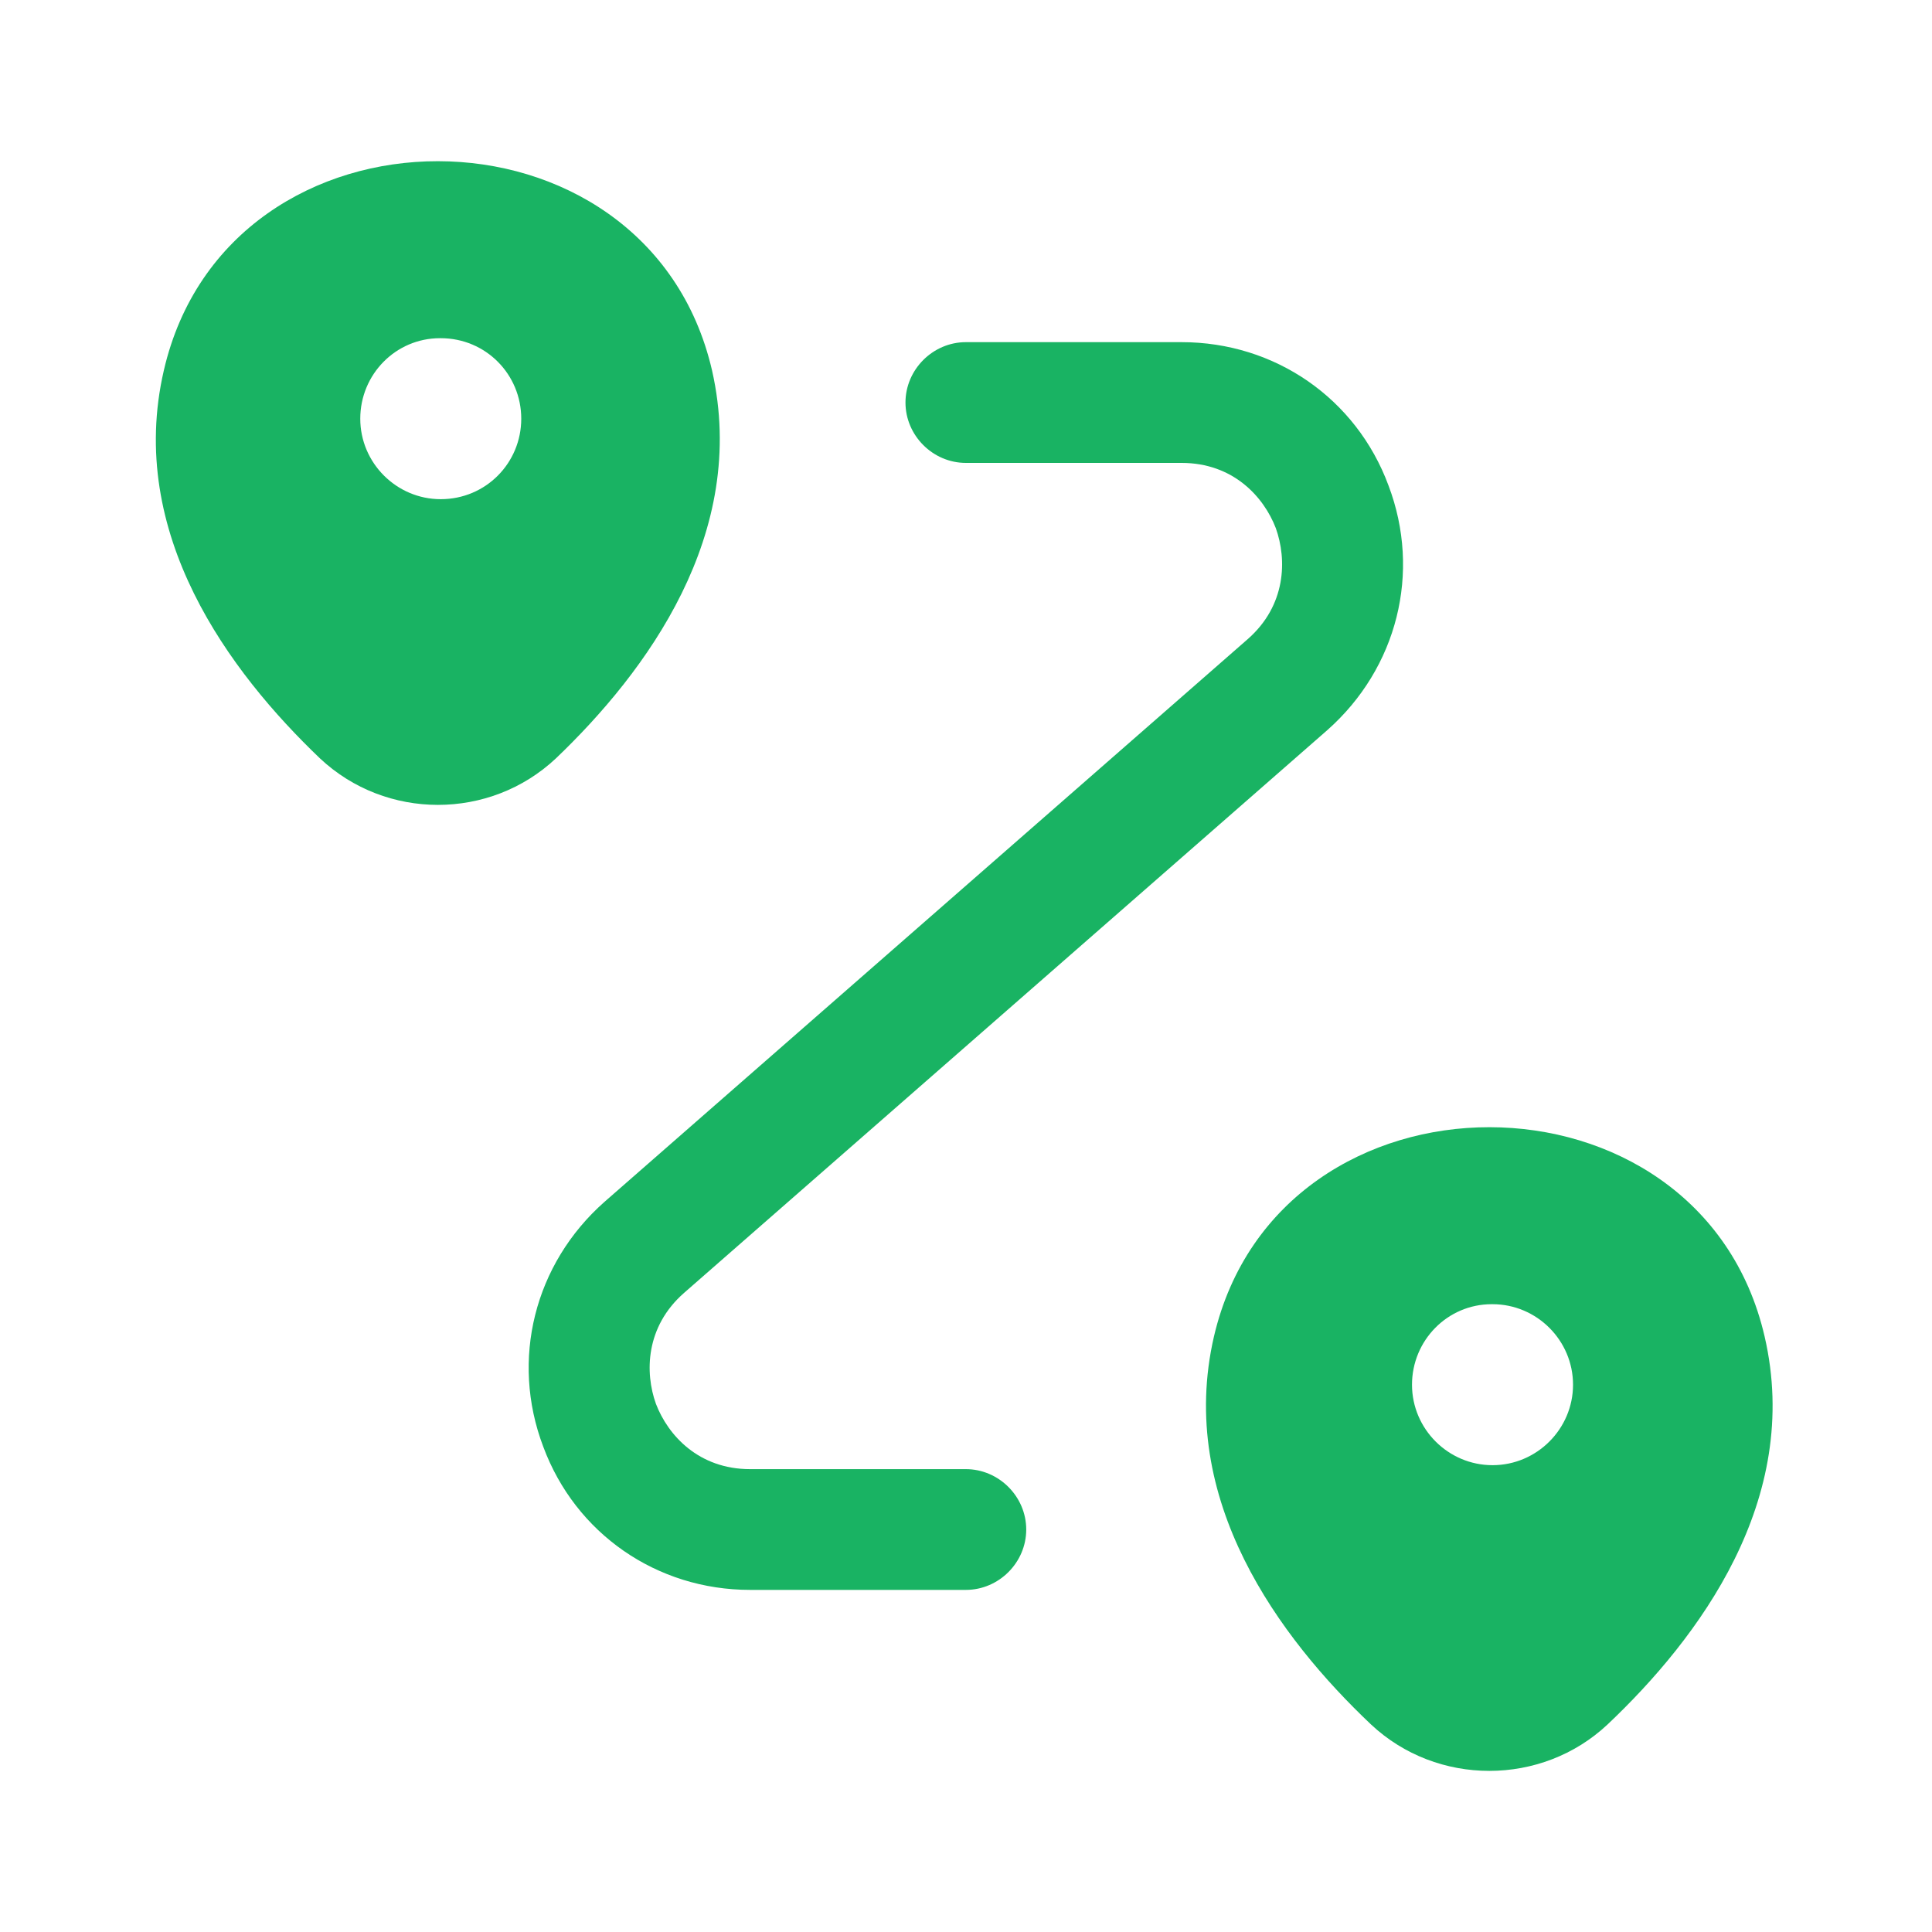 <svg width="40" height="40" viewBox="0 0 40 40" fill="none" xmlns="http://www.w3.org/2000/svg">
<path d="M14.742 7.669C13.409 1.902 4.725 1.885 3.392 7.669C2.609 11.052 4.759 13.919 6.625 15.702C7.992 16.985 10.142 16.985 11.509 15.702C13.375 13.919 15.509 11.052 14.742 7.669ZM9.125 10.335C8.209 10.335 7.459 9.585 7.459 8.669C7.459 7.752 8.192 7.002 9.109 7.002H9.125C10.059 7.002 10.792 7.752 10.792 8.669C10.792 9.585 10.059 10.335 9.125 10.335Z" fill="#19B363"/>
<path d="M36.534 27.669C35.201 21.902 26.484 21.885 25.134 27.669C24.351 31.052 26.501 33.919 28.384 35.702C29.751 36.985 31.918 36.985 33.284 35.702C35.168 33.919 37.318 31.052 36.534 27.669ZM30.901 30.335C29.984 30.335 29.234 29.585 29.234 28.669C29.234 27.752 29.968 27.002 30.884 27.002H30.901C31.818 27.002 32.568 27.752 32.568 28.669C32.568 29.585 31.818 30.335 30.901 30.335Z" fill="#19B363"/>
<path d="M19.997 32.917H15.53C13.597 32.917 11.914 31.751 11.247 29.951C10.564 28.151 11.064 26.167 12.514 24.884L25.831 13.234C26.631 12.534 26.647 11.584 26.414 10.934C26.164 10.284 25.53 9.584 24.464 9.584H19.997C19.314 9.584 18.747 9.017 18.747 8.334C18.747 7.651 19.314 7.084 19.997 7.084H24.464C26.397 7.084 28.081 8.251 28.747 10.051C29.43 11.851 28.93 13.834 27.48 15.117L14.164 26.767C13.364 27.467 13.347 28.417 13.581 29.067C13.831 29.717 14.464 30.417 15.53 30.417H19.997C20.68 30.417 21.247 30.984 21.247 31.667C21.247 32.351 20.68 32.917 19.997 32.917Z" fill="#19B363"/>
</svg>
